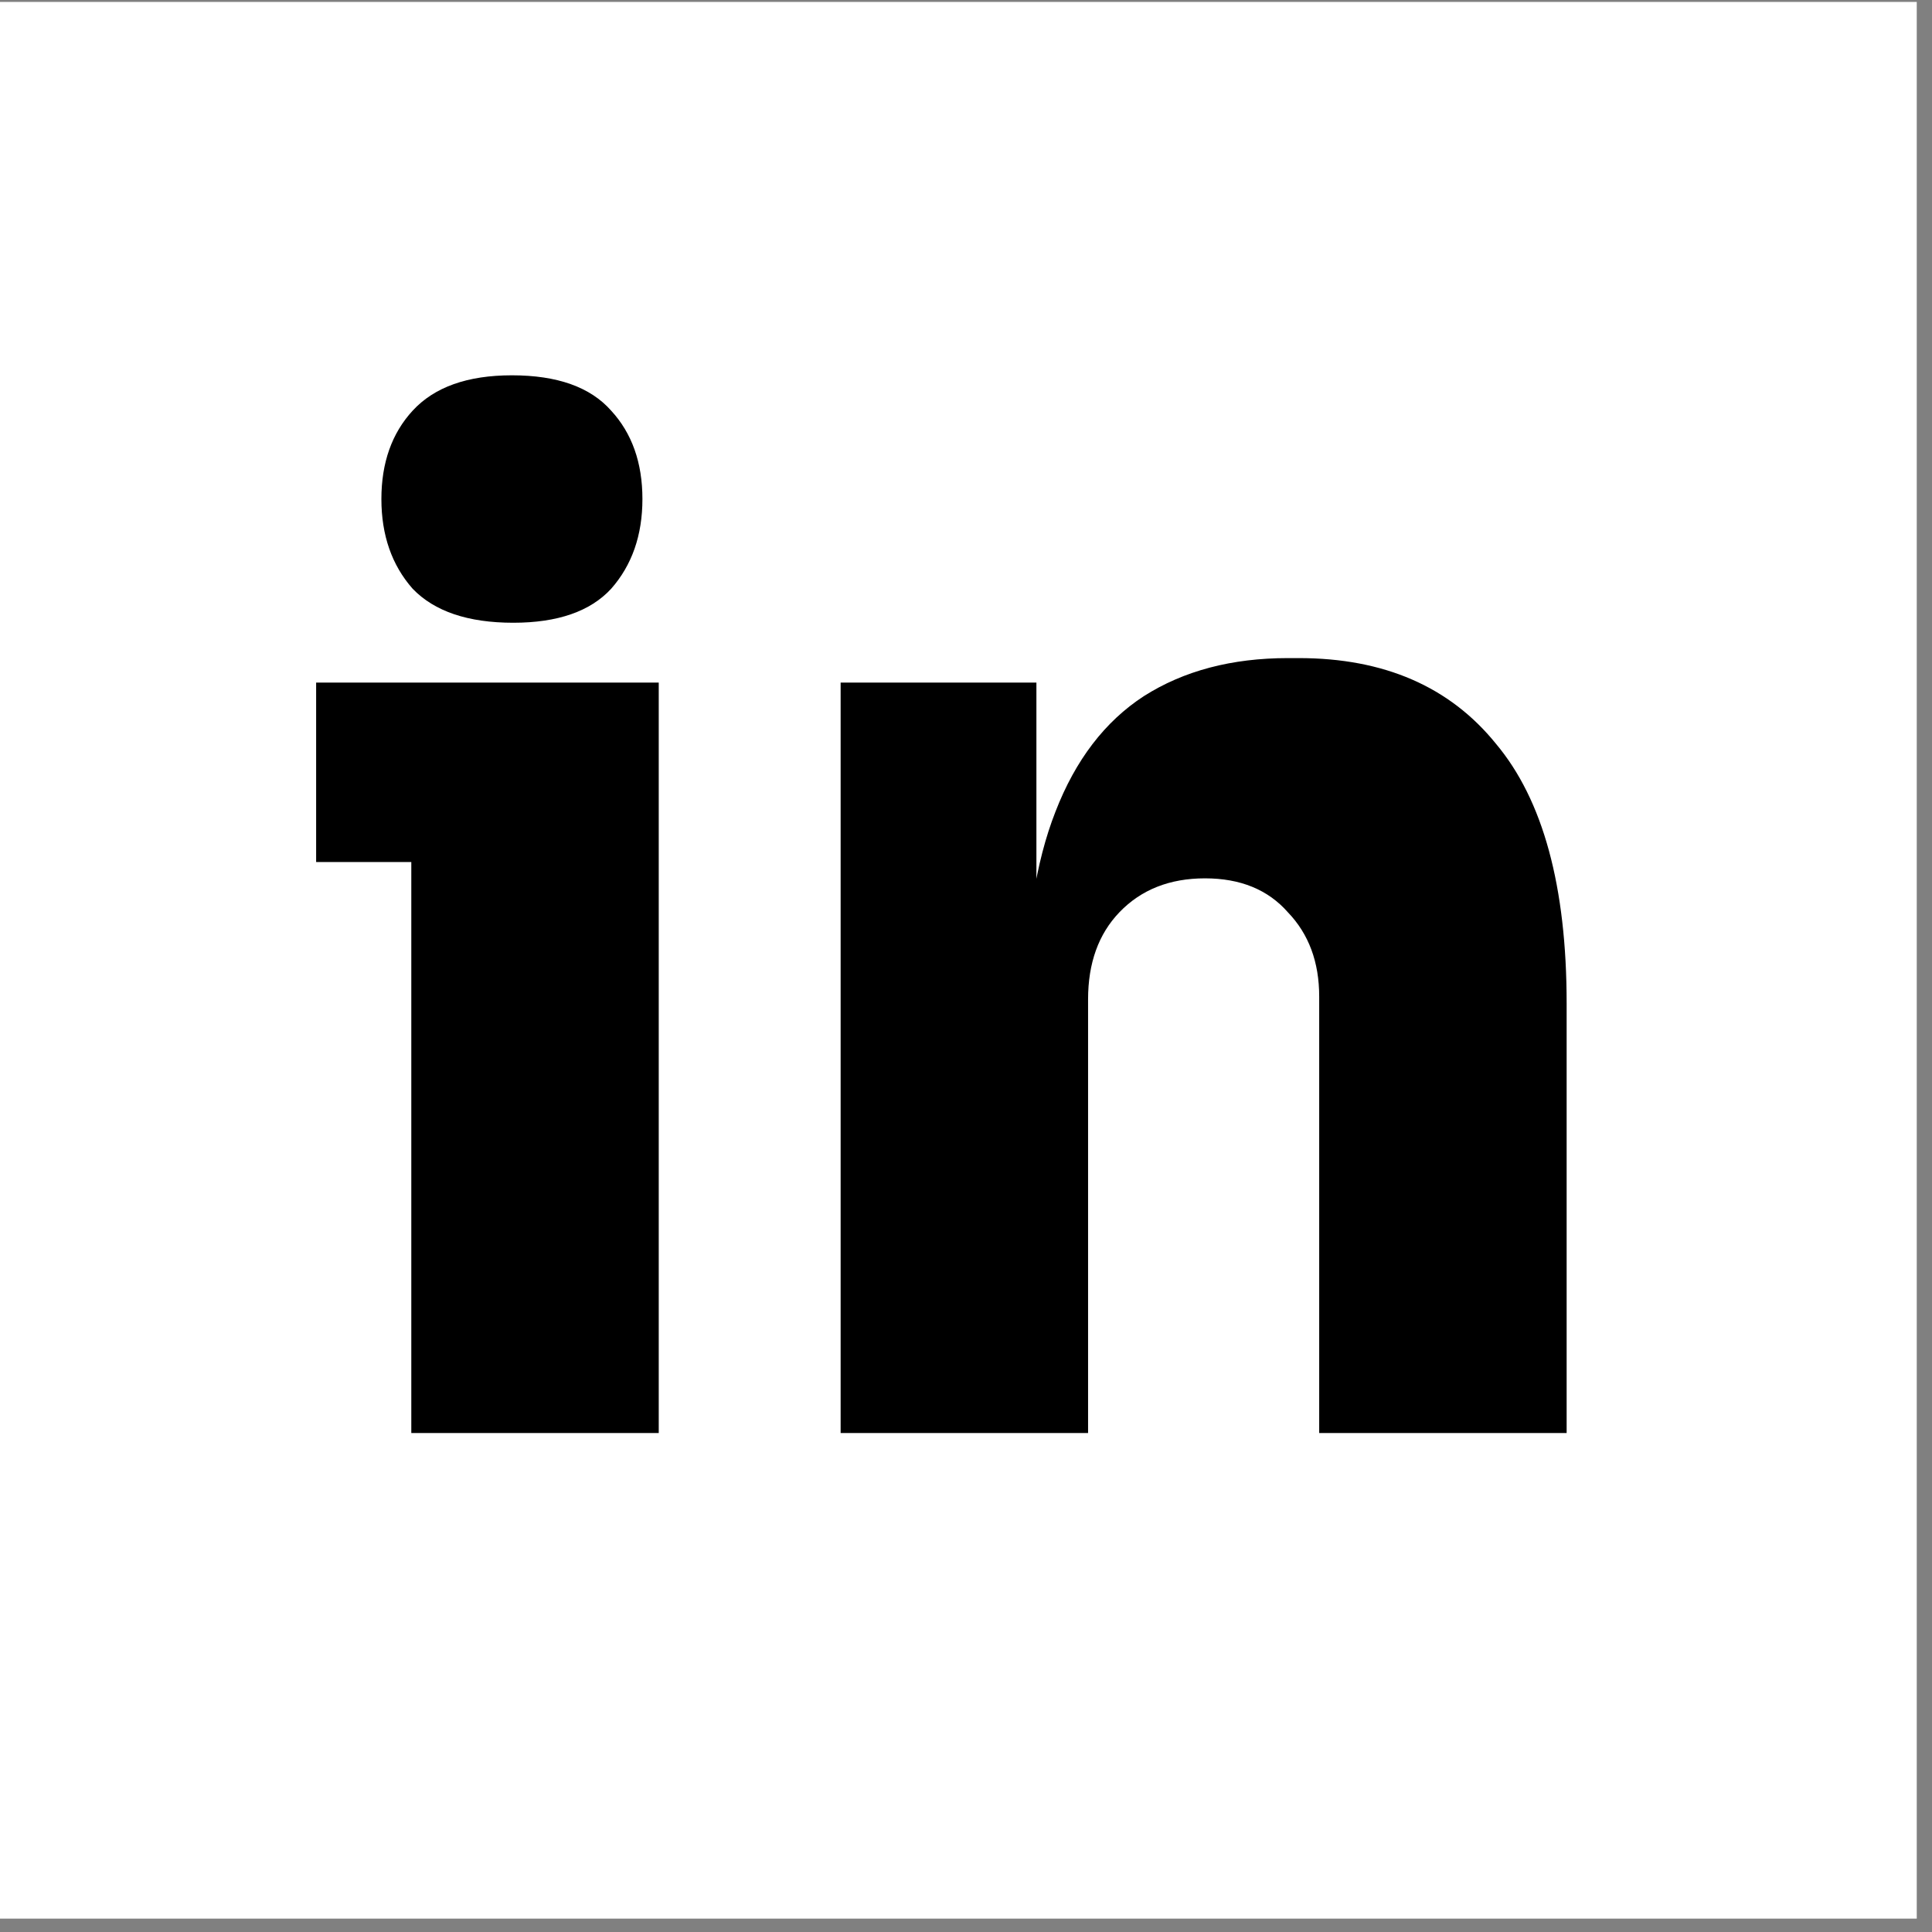 <svg width="27" height="27" viewBox="0 0 27 27" fill="none" xmlns="http://www.w3.org/2000/svg">
<rect x="0" y="0" width="27" height="27" fill="#808080" stroke="none"/>
<path d="M26.787 0.027H0V26.813H26.787V0.027Z" fill="white"/>
<path d="M5.748 20.027V9.539H9.206V20.027H5.748ZM4.418 12.047V9.539H9.206V12.047H4.418ZM7.173 8.703C6.54 8.703 6.071 8.544 5.767 8.228C5.476 7.898 5.33 7.48 5.33 6.974C5.33 6.467 5.476 6.055 5.767 5.739C6.071 5.409 6.533 5.245 7.154 5.245C7.787 5.245 8.25 5.409 8.541 5.739C8.832 6.055 8.978 6.467 8.978 6.974C8.978 7.48 8.832 7.898 8.541 8.228C8.25 8.544 7.794 8.703 7.173 8.703ZM11.748 20.027V9.539H14.484V14.042H14.332C14.332 12.952 14.472 12.053 14.75 11.344C15.029 10.622 15.441 10.083 15.985 9.729C16.543 9.374 17.214 9.197 17.999 9.197H18.151C19.342 9.197 20.26 9.596 20.906 10.394C21.565 11.179 21.894 12.389 21.894 14.023V20.027H18.436V13.928C18.436 13.446 18.291 13.054 17.999 12.75C17.721 12.433 17.334 12.275 16.84 12.275C16.346 12.275 15.947 12.433 15.643 12.75C15.352 13.054 15.206 13.459 15.206 13.966V20.027H11.748Z" fill="black"/>
</svg>
